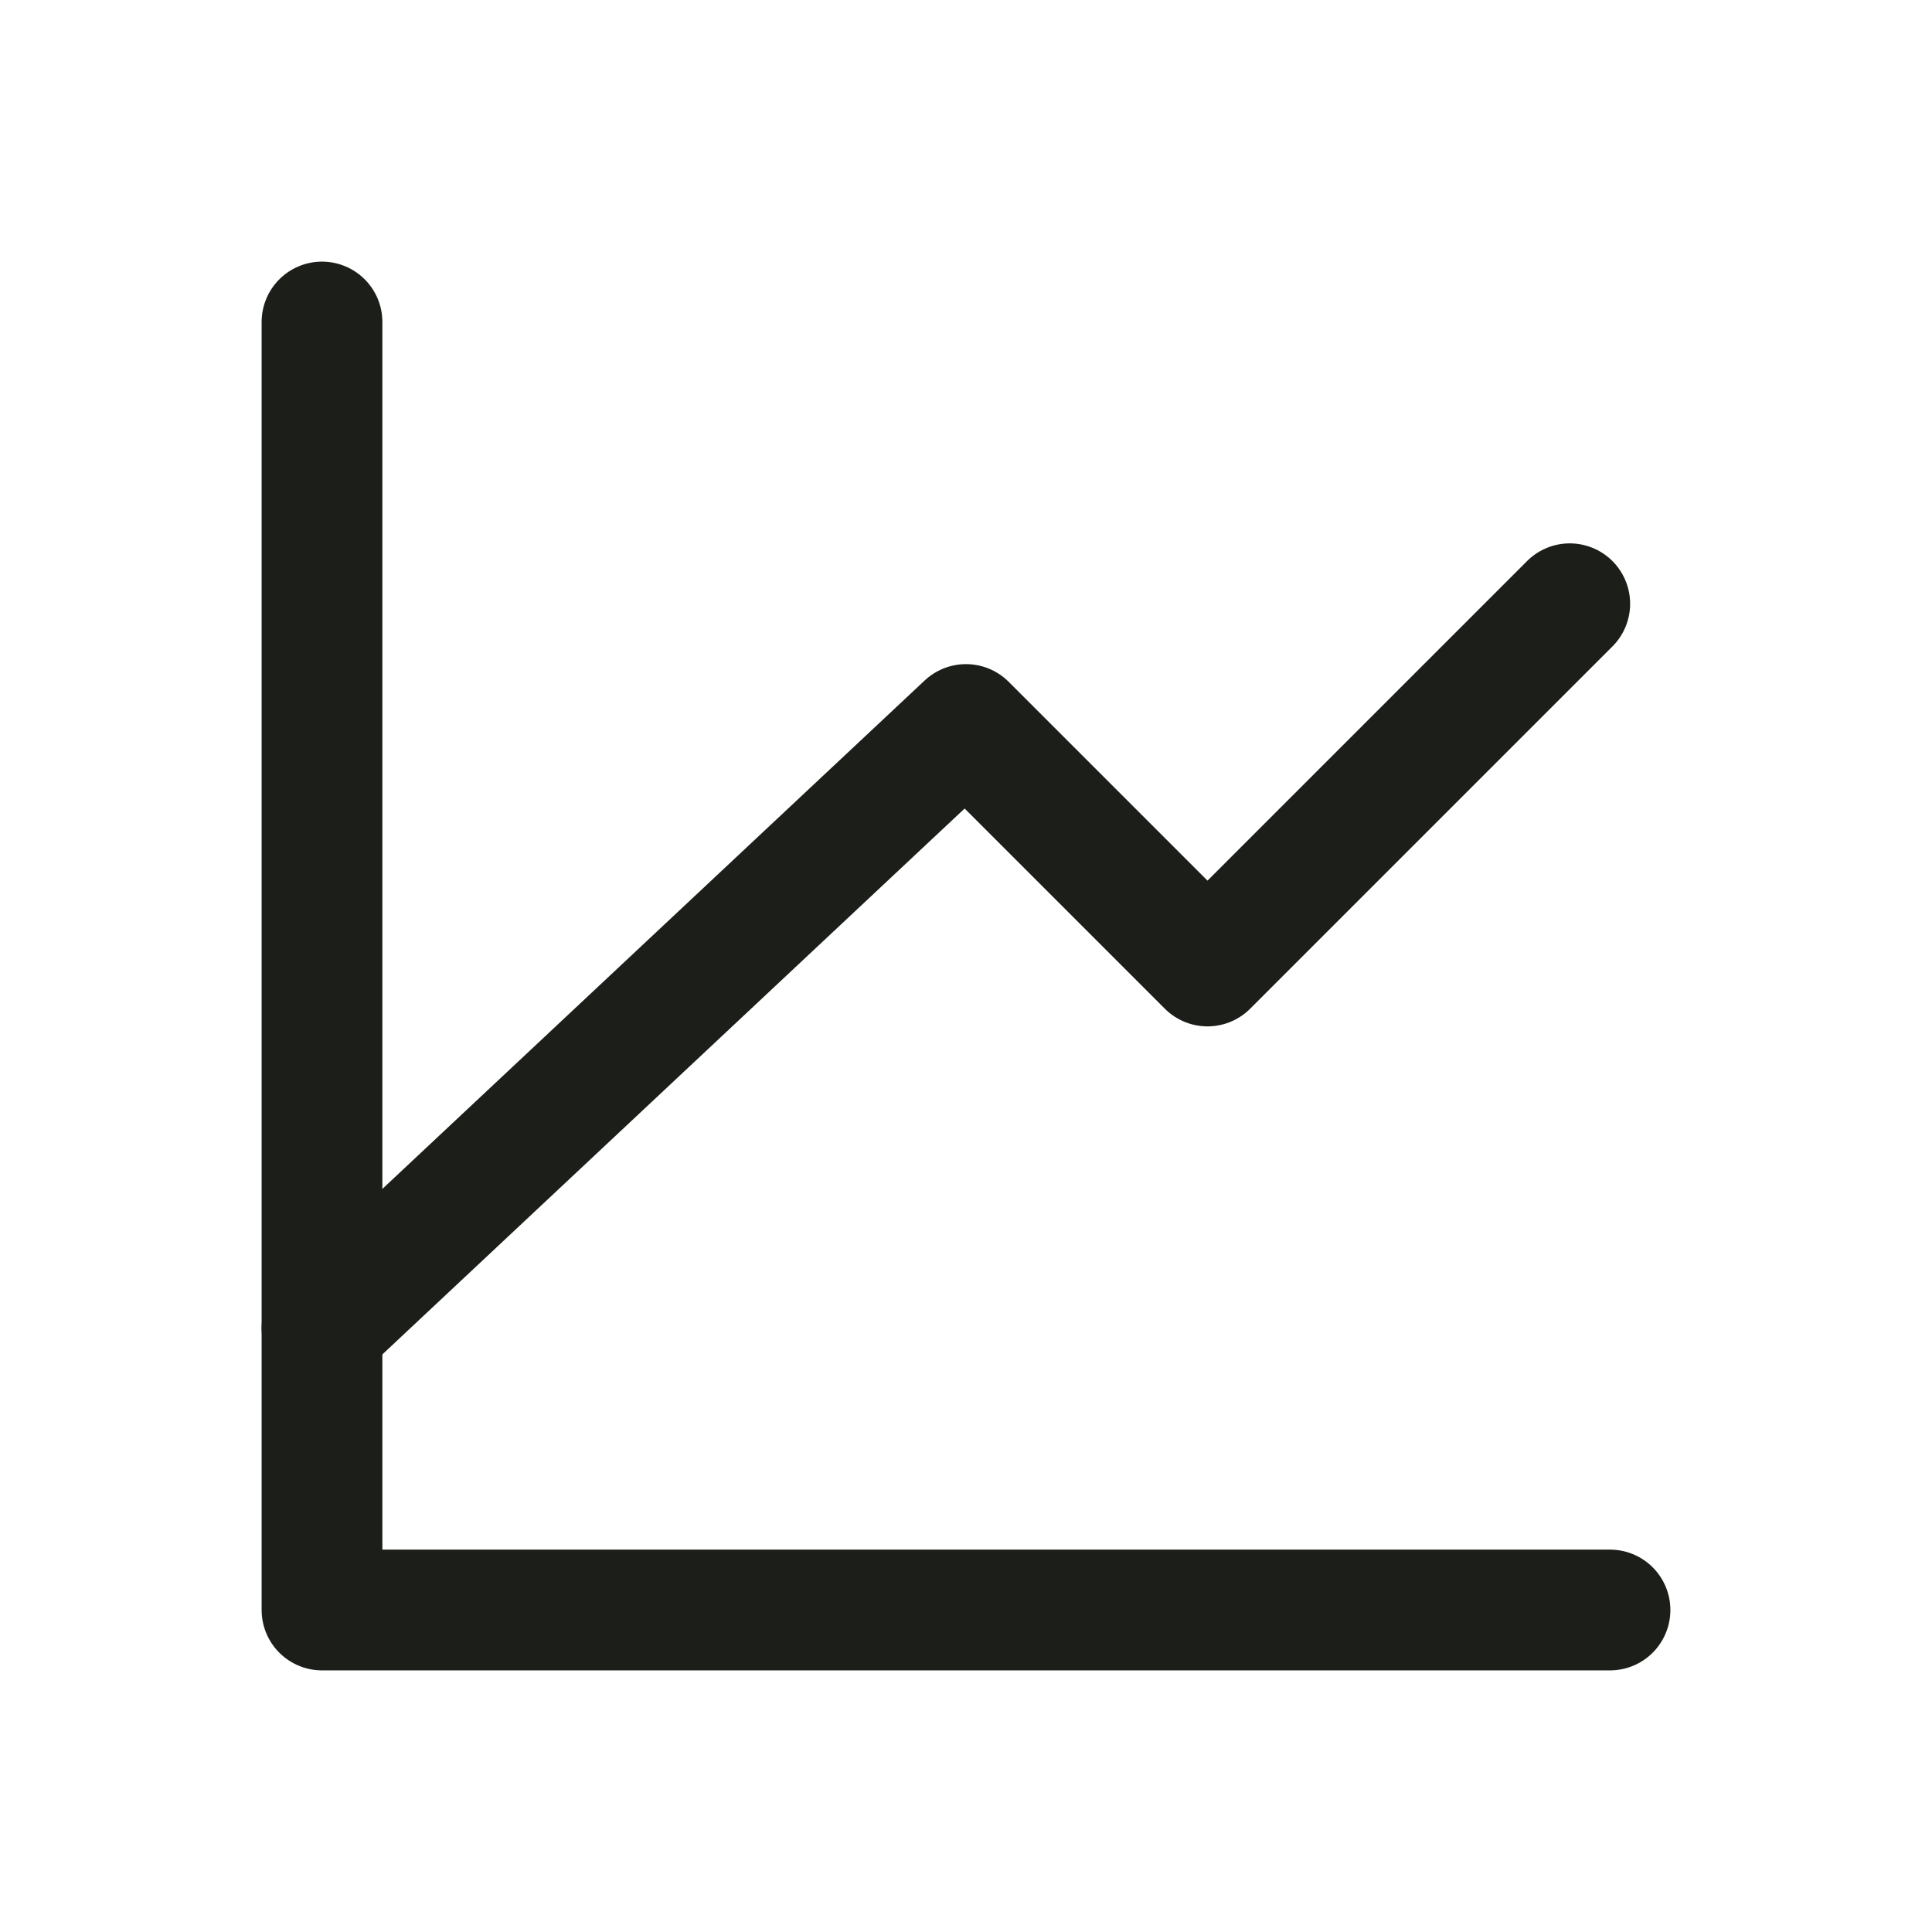 <svg width="48" height="48" viewBox="0 0 48 48" fill="none" xmlns="http://www.w3.org/2000/svg">
<path d="M40 40H8V8" stroke="#1C1F19" stroke-width="3" stroke-linecap="round" stroke-linejoin="round"/>
<path d="M8 33L24 18L30 24L39 15" stroke="#1C1F19" stroke-width="3" stroke-linecap="round" stroke-linejoin="round"/>
</svg>
